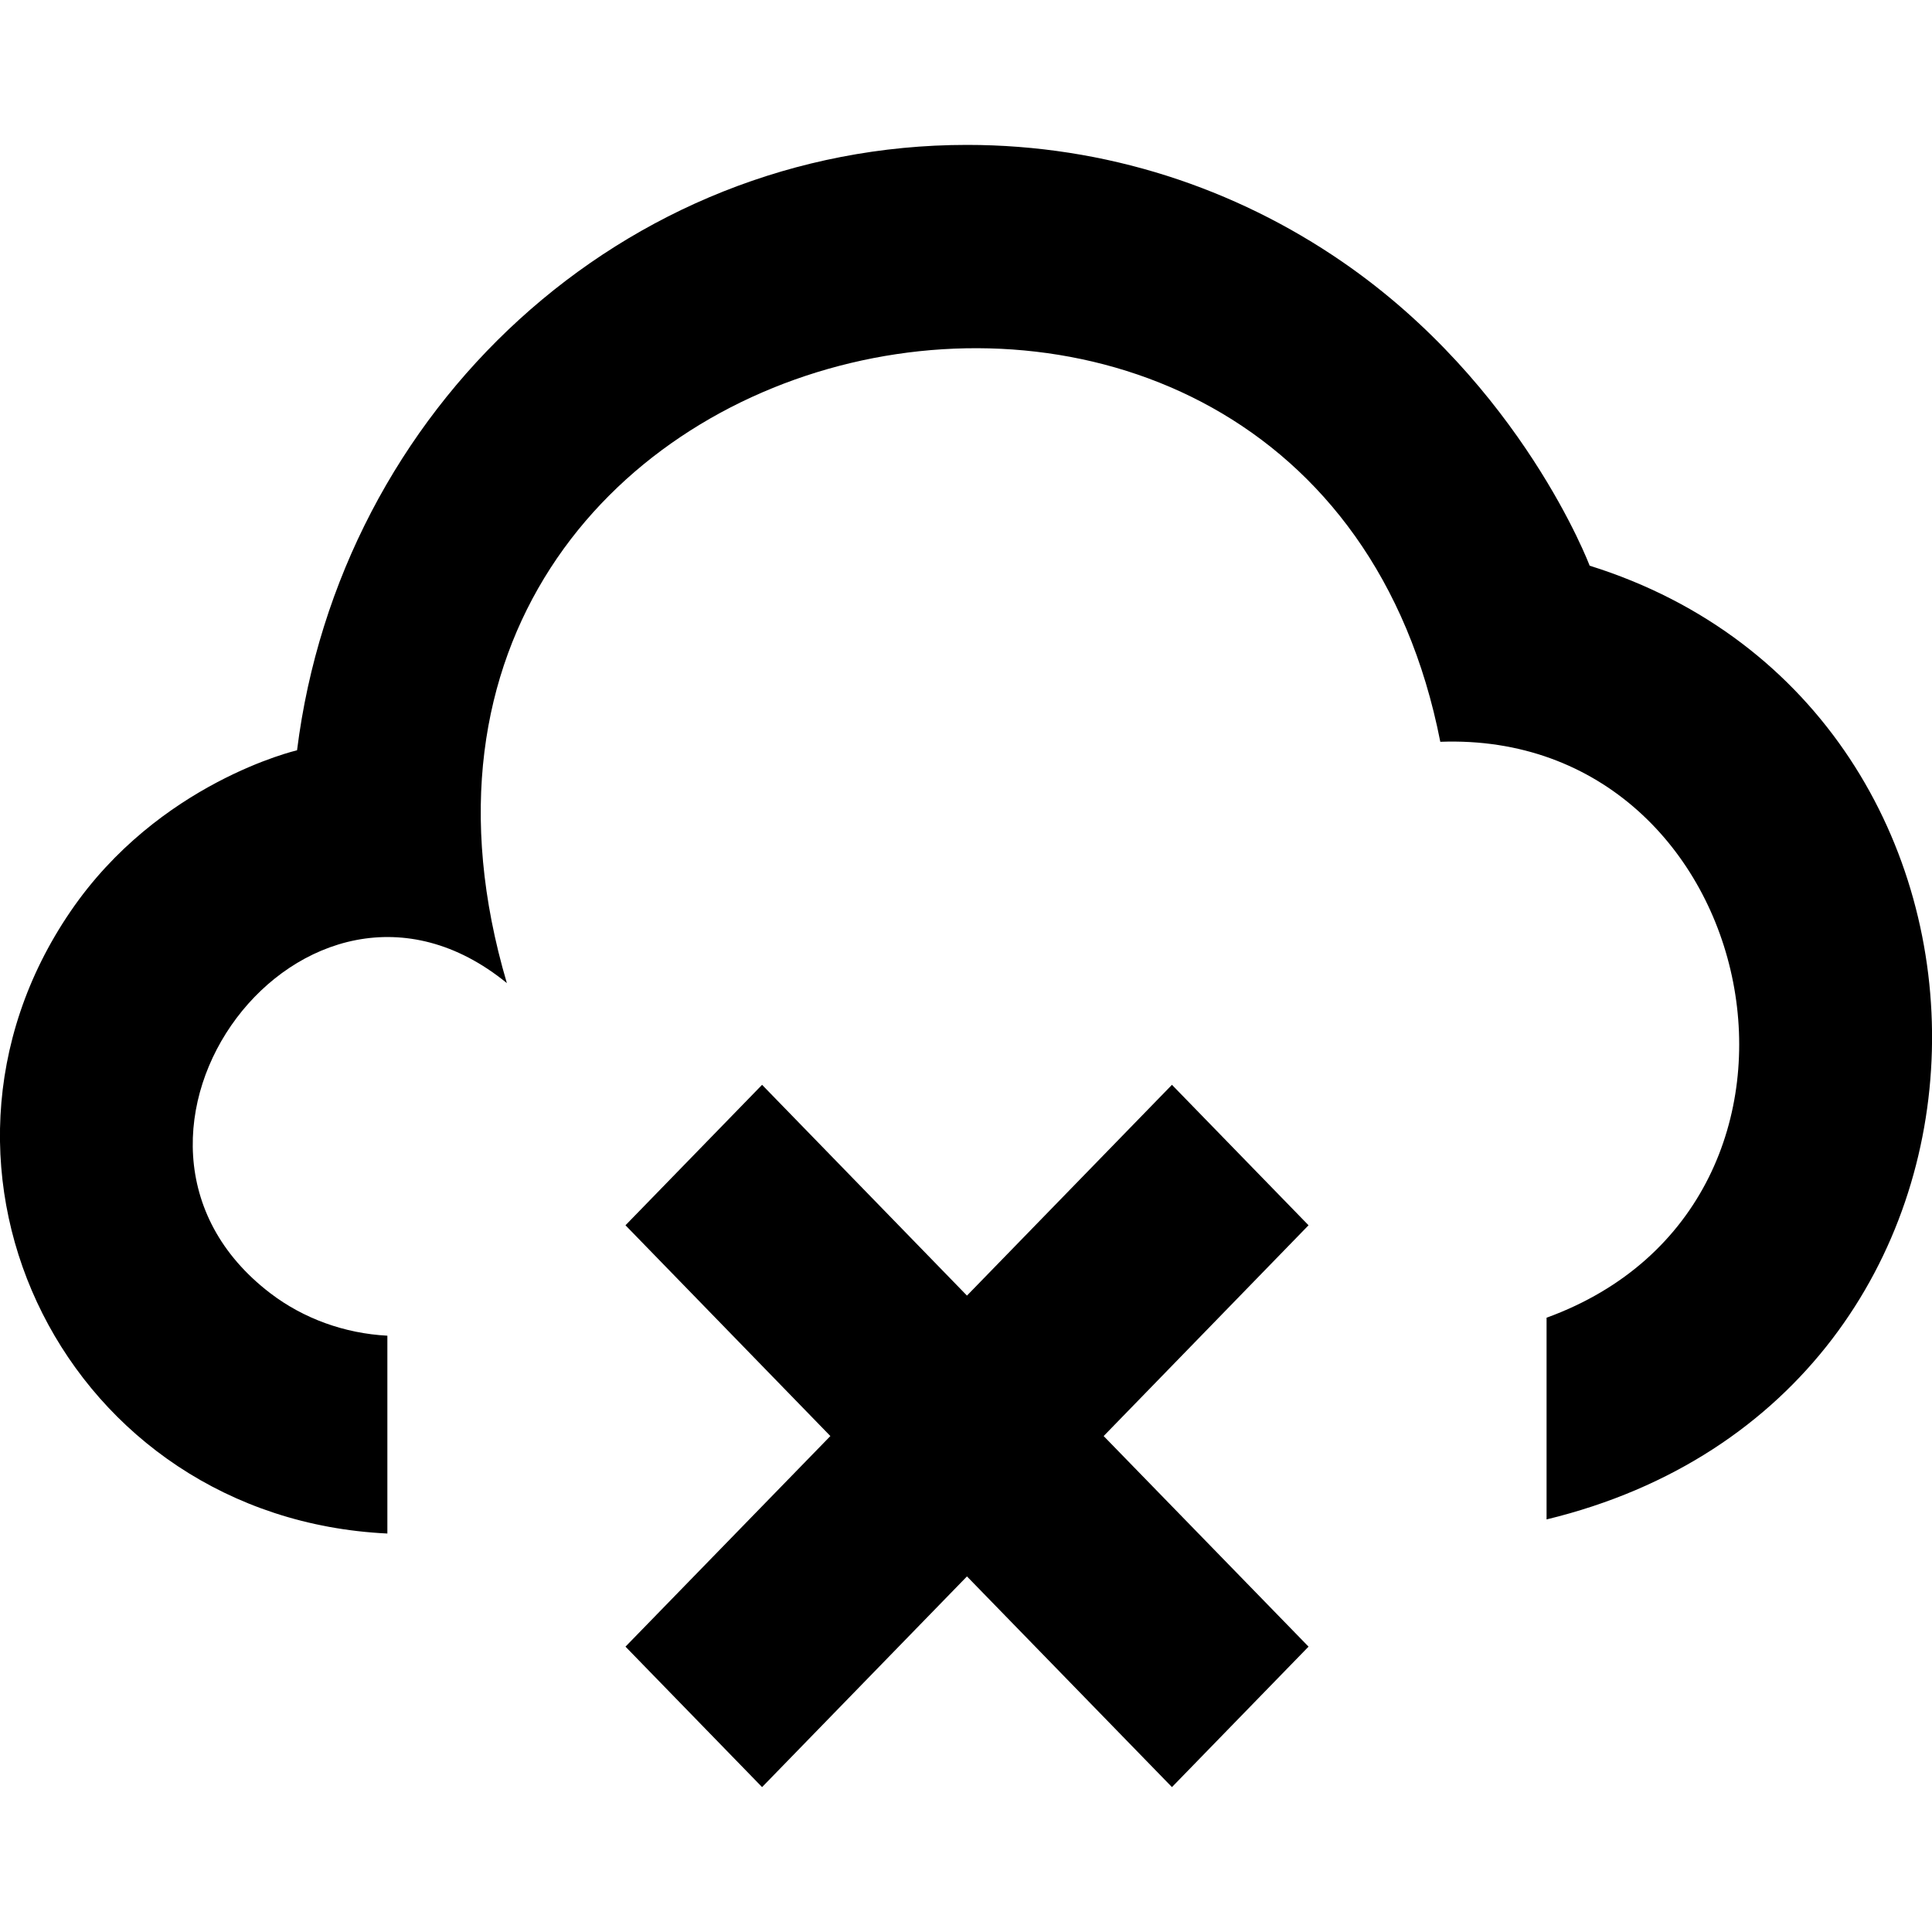 <?xml version="1.0" encoding="UTF-8" standalone="no"?>
<!-- Скачано с сайта svg4.ru / Downloaded from svg4.ru -->
<svg width="800px" height="800px" viewBox="0 -1.5 20 20" version="1.1" xmlns="http://www.w3.org/2000/svg" xmlns:xlink="http://www.w3.org/1999/xlink">
    
    <title>cloud_close [#1065]</title>
    <desc>Created with Sketch.</desc>
    <defs>

</defs>
    <g id="Page-1" stroke="none" stroke-width="1" fill="none" fill-rule="evenodd">
        <g id="Dribbble-Light-Preview" transform="translate(-181, -3481)" fill="#000000">
            <g id="icons" transform="translate(56, 160)">
                <path d="M141.456,3325.356 C141.456,3325.356 140.753,3323.488 138.897,3322.211 C137.785,3321.446 136.449,3321 135.01,3321 C131.451,3321 128.518,3323.734 128.075,3327.267 C128.075,3327.267 126.642,3327.598 125.73,3328.935 C123.903,3331.61 125.691,3335.216 129.01,3335.375 L129.01,3333.327 C128.568,3333.304 128.142,3333.15 127.799,3332.888 C125.694,3331.28 128.154,3327.968 130.247,3329.677 C128.182,3322.684 138.577,3320.386 139.91,3327.179 C143.258,3327.055 144.279,3331.951 141.01,3333.141 L141.01,3335.229 C146.254,3333.959 146.254,3326.854 141.456,3325.356 L141.456,3325.356 Z M138.546,3332.184 L136.425,3334.366 L138.546,3336.546 L137.132,3338 L135.01,3335.819 L132.889,3338 L131.475,3336.546 L133.596,3334.366 L131.475,3332.184 L132.889,3330.73 L135.01,3332.912 L137.132,3330.73 L138.546,3332.184 Z" id="cloud_close-[#1065]">

</path>
            </g>
        </g>
    </g>
</svg>